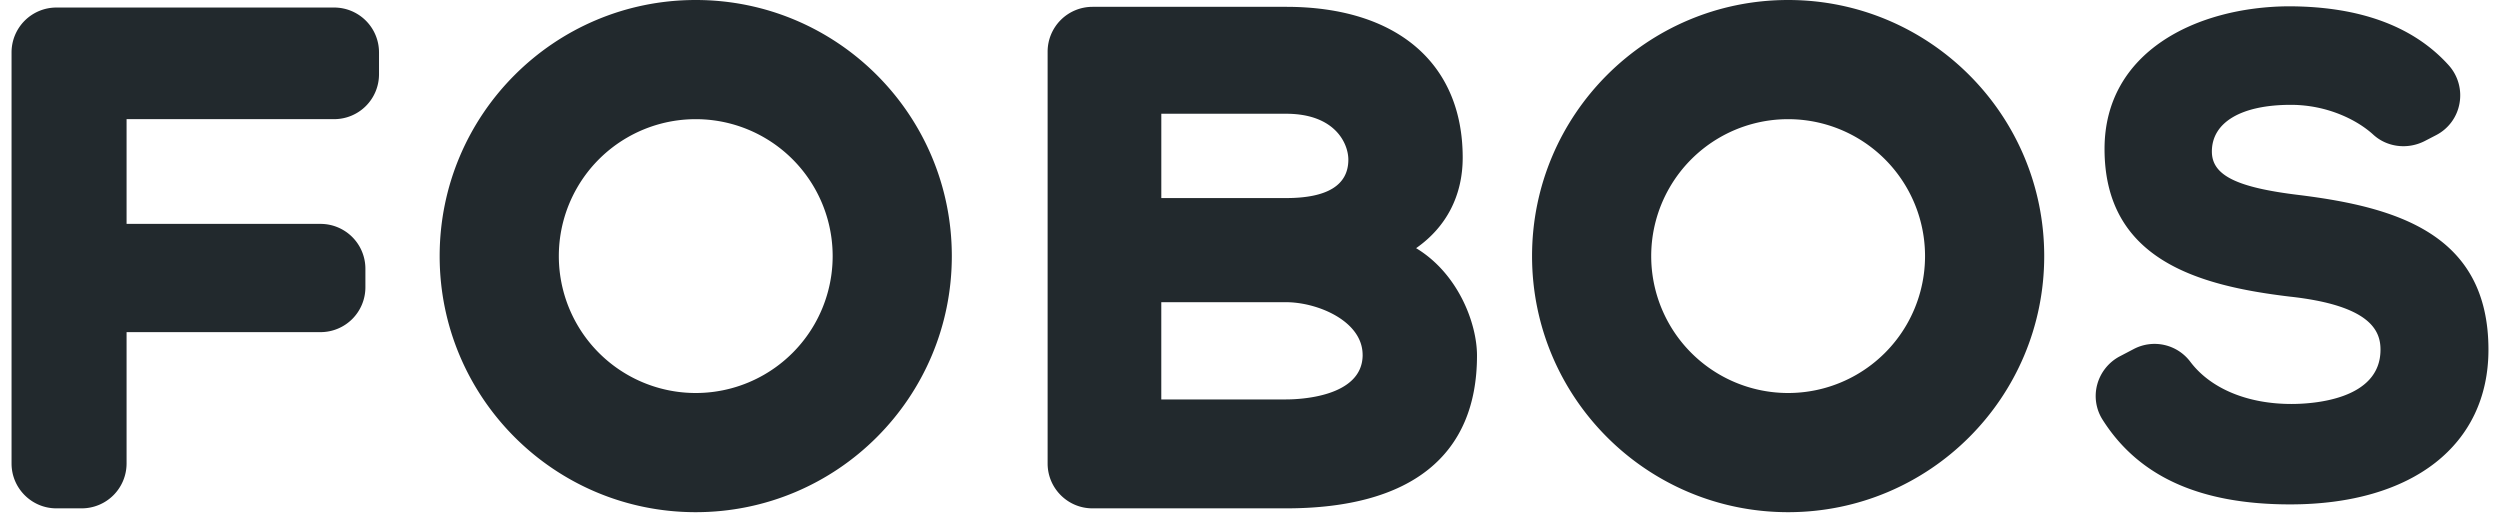 <svg width="124" height="26" fill="none" xmlns="http://www.w3.org/2000/svg"><path d="M16.576.374H2.796A2.225 2.225 0 00.573 2.596v20.395c0 1.225.997 2.223 2.223 2.223h1.26a2.225 2.225 0 002.222-2.223v-6.517h9.623a2.225 2.225 0 002.223-2.223v-.924a2.225 2.225 0 00-2.223-2.222H6.278V5.91h10.298a2.225 2.225 0 002.223-2.224v-1.09A2.225 2.225 0 0016.576.374zm51.011 17.228c0 2.103-3.162 2.21-3.795 2.21H57.6v-4.823h6.19c1.552 0 3.796.93 3.796 2.613zm-9.986-7.78v-4.18h6.19c2.442 0 3.087 1.489 3.087 2.276 0 1.264-1.038 1.906-3.086 1.906H57.6zm12.638 2.487c1.5-1.048 2.311-2.607 2.311-4.493 0-4.682-3.274-7.477-8.758-7.477h-9.607a2.225 2.225 0 00-2.223 2.223v20.429c0 1.225.997 2.223 2.223 2.223h9.607c6.194 0 9.467-2.62 9.467-7.578 0-1.614-.947-4.08-3.02-5.327zm43.805-2.635c-3.12-.375-4.335-.98-4.335-2.16 0-1.45 1.464-2.314 3.915-2.314 1.827 0 3.312.764 4.092 1.48.683.626 1.712.75 2.561.31l.554-.287a2.201 2.201 0 001.16-1.573 2.233 2.233 0 00-.546-1.905c-1.747-1.932-4.421-2.912-7.951-2.912-4.534.036-9.109 2.237-9.109 7.074 0 5.484 4.633 6.78 9.172 7.323 4.048.44 4.516 1.713 4.516 2.634 0 2.499-3.381 2.693-4.417 2.693-2.182 0-4.01-.762-5.014-2.09a2.218 2.218 0 00-2.805-.637l-.691.362c-.552.288-.962.8-1.124 1.401a2.187 2.187 0 00.26 1.735c1.79 2.833 4.836 4.21 9.311 4.21 6.066 0 9.834-2.94 9.834-7.674 0-5.716-4.508-7.064-9.383-7.67zM34.509 0c-7.015 0-12.702 5.687-12.702 12.702s5.687 12.702 12.702 12.702S47.21 19.717 47.21 12.702 41.524 0 34.509 0zm0 19.493a6.791 6.791 0 110-13.582 6.791 6.791 0 010 13.582zM88.691 0C81.676 0 75.99 5.687 75.99 12.702s5.686 12.702 12.701 12.702c7.016 0 12.702-5.687 12.702-12.702S95.707 0 88.691 0zm0 19.493a6.791 6.791 0 110-13.582 6.791 6.791 0 010 13.582z" fill="#22292D"/></svg>